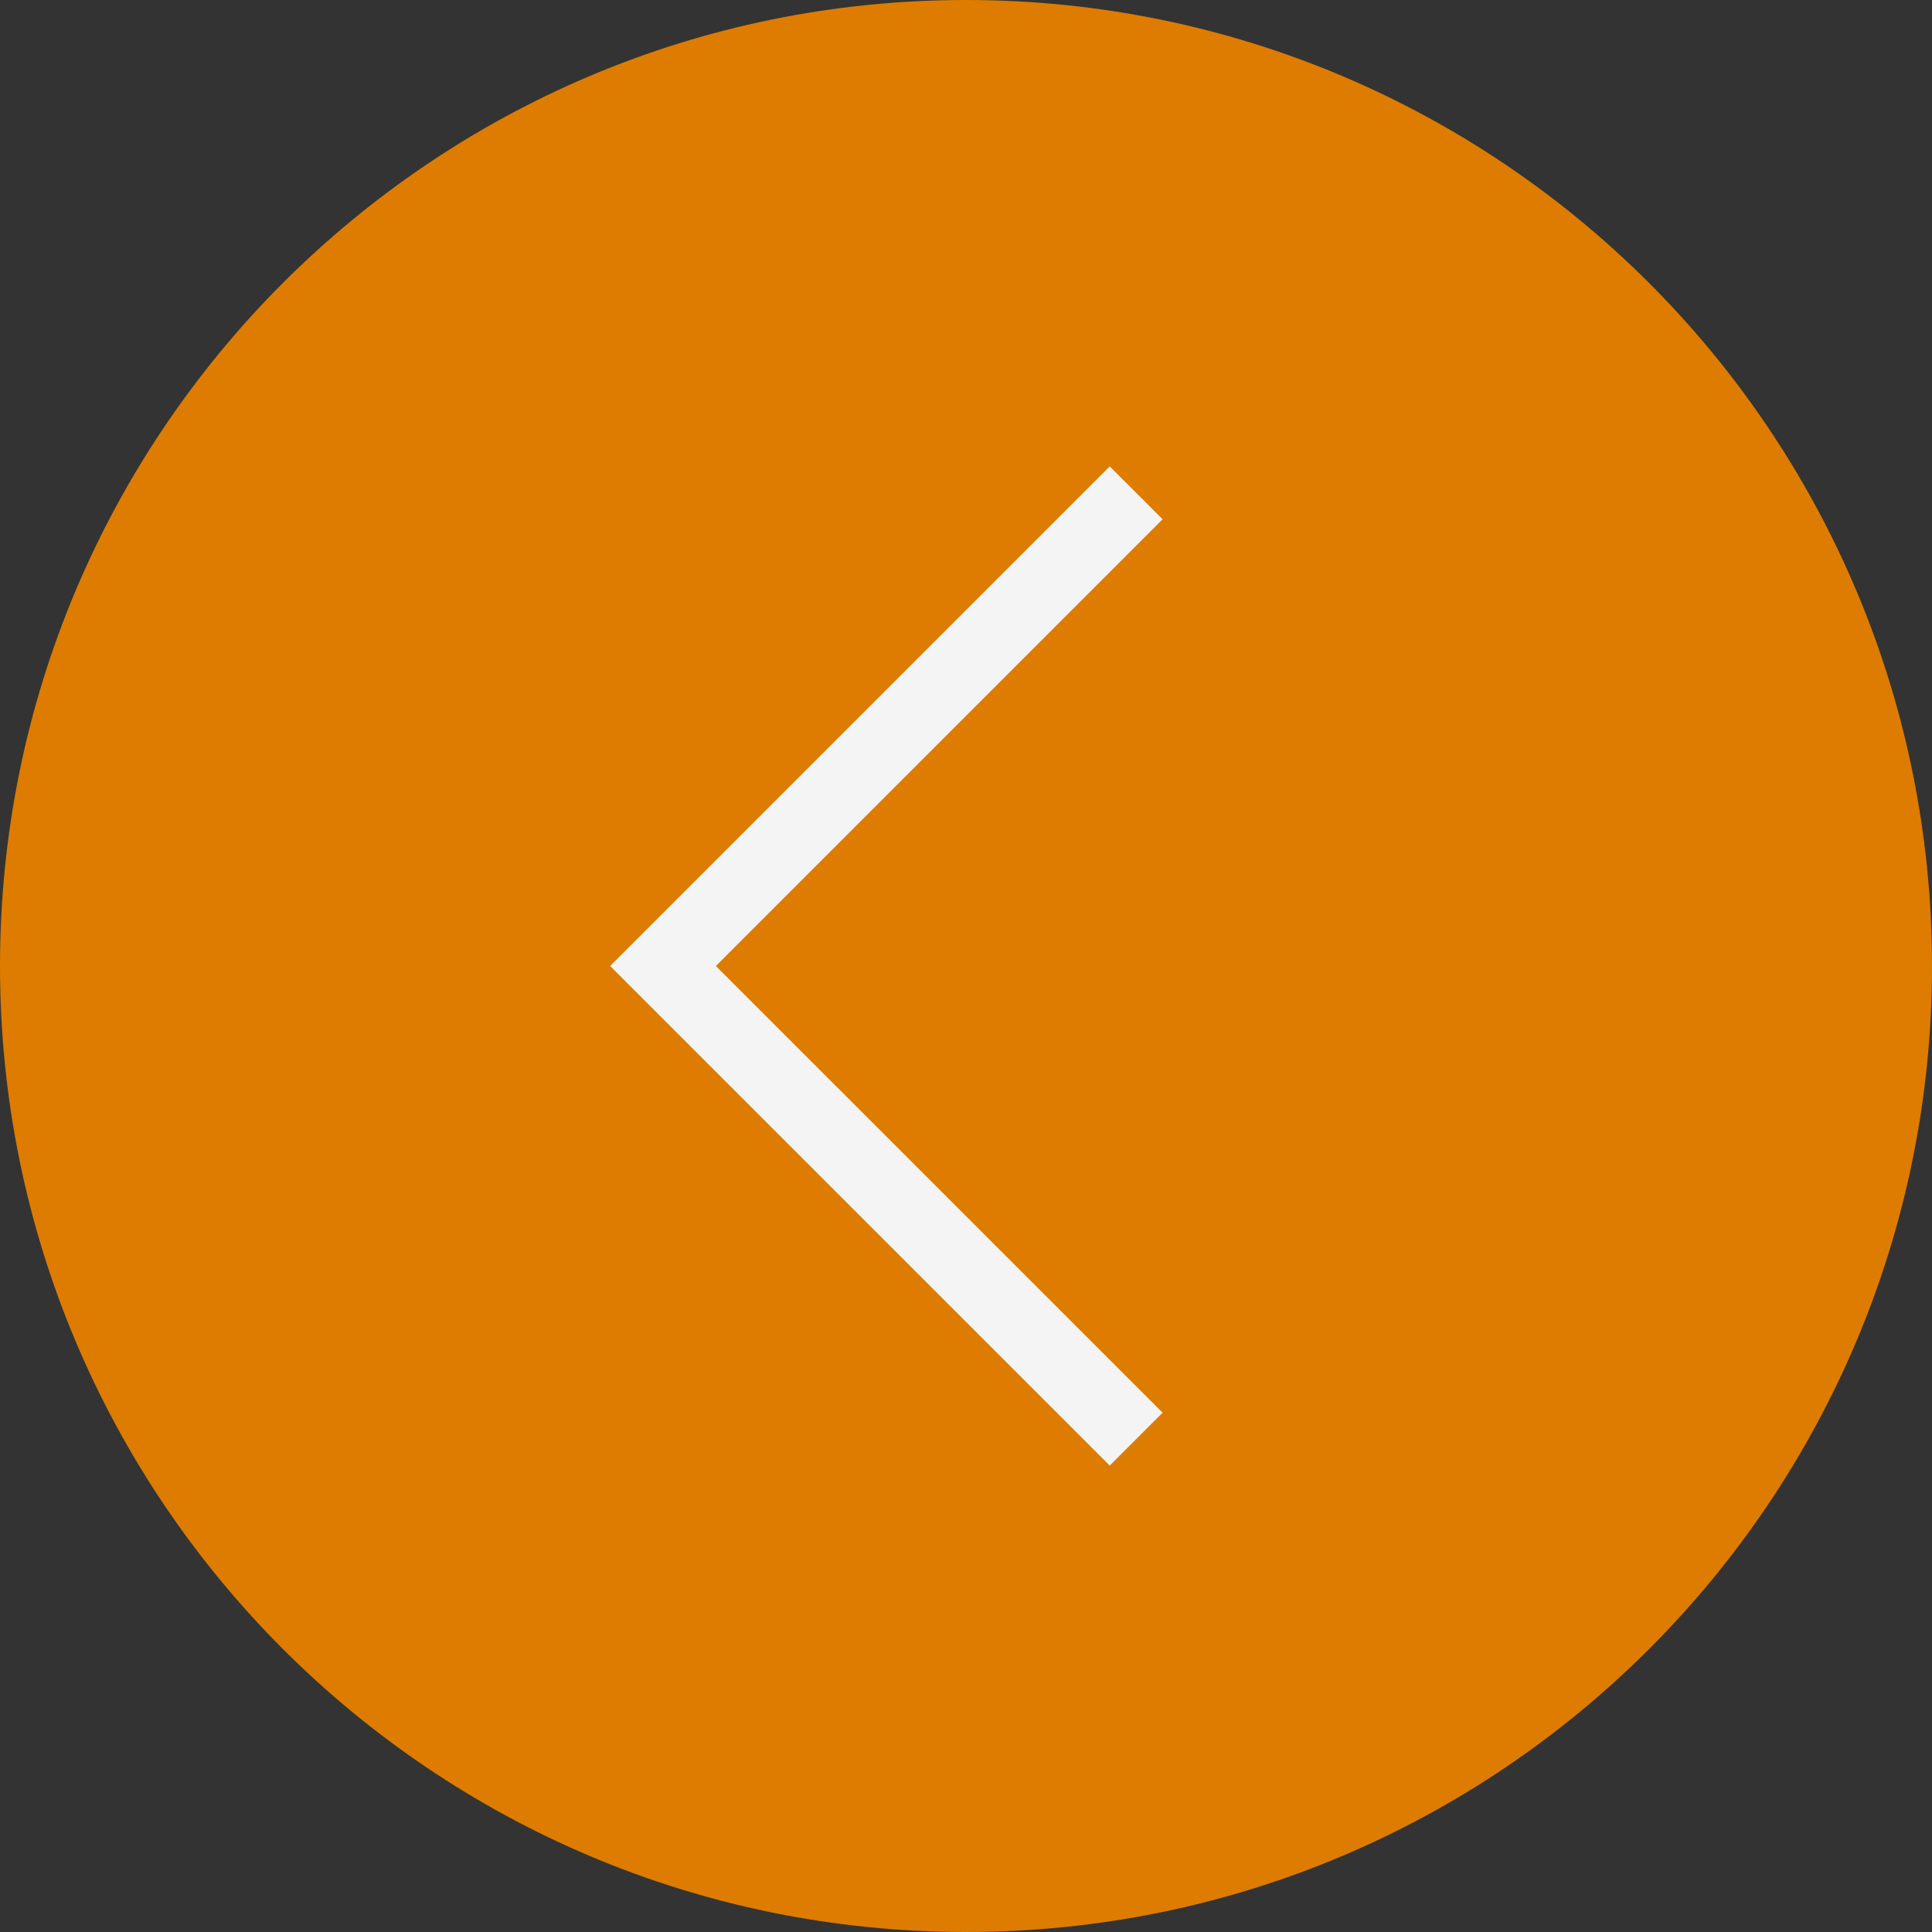 <?xml version="1.0" encoding="UTF-8" standalone="no"?><svg xmlns="http://www.w3.org/2000/svg" xmlns:xlink="http://www.w3.org/1999/xlink" fill="#000000" height="500" id="Layer" preserveAspectRatio="xMidYMid meet" version="1.1" viewBox="0.0 0.0 500.0 500.0" width="500" x="0" xml:space="preserve" y="0" zoomAndPan="magnify"><rect x="0.0" y="0.0" width="500.0" height="500.0" fill="#333333" stroke="none"/><g><g id="change1_1"><path d="M250,0h0C388.071,0,500,111.929,500,250v0 C500,388.071,388.071,500,250,500h-0C111.929,500,0,388.071,0,250v-0 C0,111.929,111.929,0,250,0z" fill="#dd7c00"/></g><g id="change2_1"><path d="M287.194,379.289L157.903,250l129.291-129.29l13.683,13.681 l-115.61,115.609L300.877,365.609L287.194,379.289z" fill="#f4f4f4"/></g></g></svg>